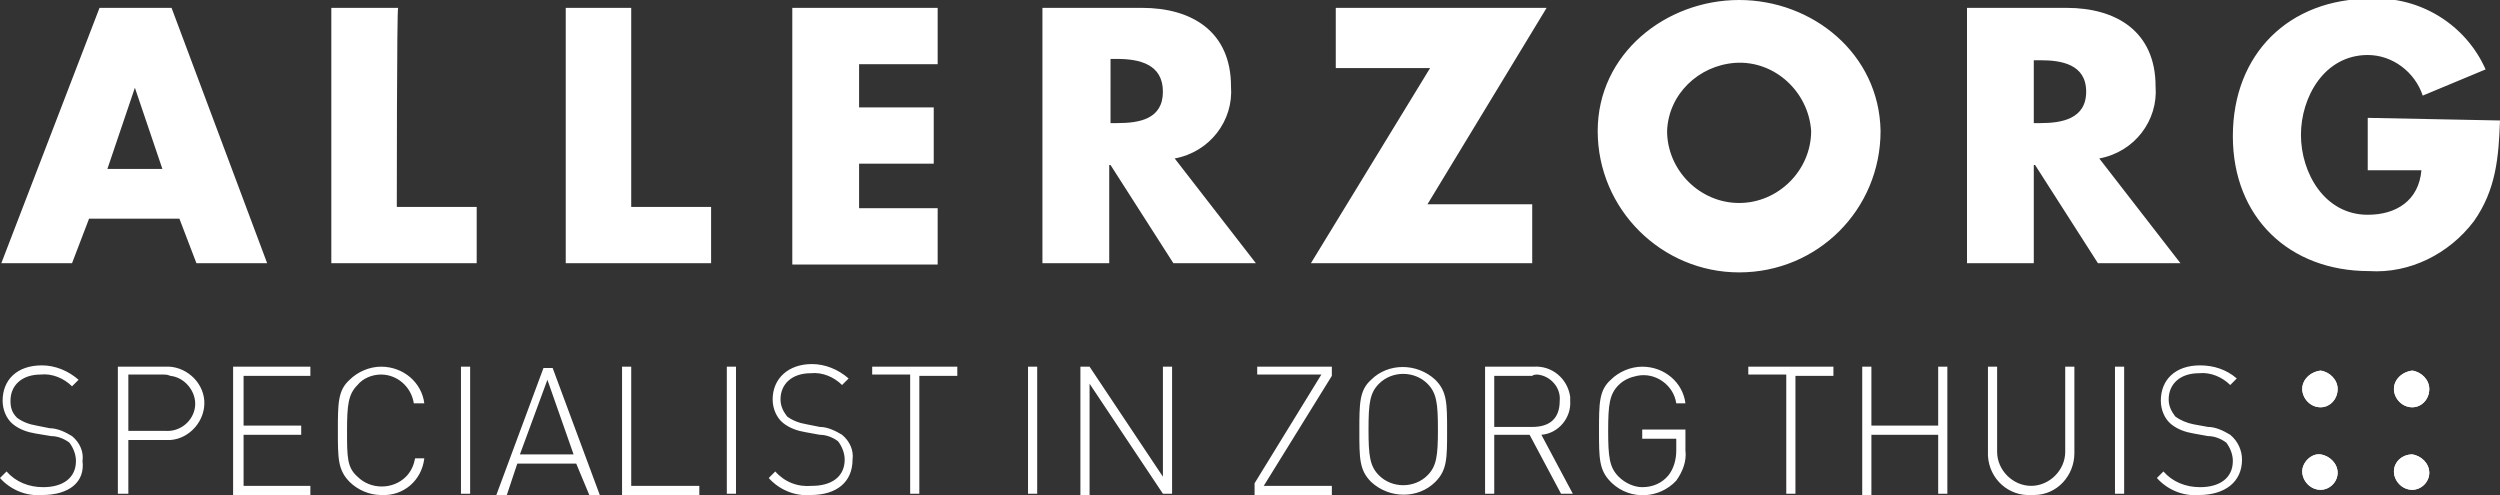 <?xml version="1.0" encoding="utf-8"?>
<!-- Generator: Adobe Illustrator 24.1.3, SVG Export Plug-In . SVG Version: 6.00 Build 0)  -->
<svg version="1.1" id="Layer_1" xmlns="http://www.w3.org/2000/svg" xmlns:xlink="http://www.w3.org/1999/xlink" x="0px" y="0px"
	 viewBox="0 0 190.9 37.8" style="enable-background:new 0 0 190.9 37.8;" xml:space="preserve">
<rect x="0" y="0" width="190.9" height="37.8" fill="#333333" stroke="none"/>
<style type="text/css">
	.st0{clip-path:url(#SVGID_2_);}
	.st1{fill:#FFFFFF;}
	.st2{clip-path:url(#SVGID_6_);}
</style>
<g>
	<g>
		<g>
			<defs>
				<path id="SVGID_1_" d="M175.8,36c0,0.7,0.6,1.4,1.4,1.4c0.7,0,1.3-0.6,1.3-1.3s-0.6-1.3-1.3-1.4S175.8,35.3,175.8,36L175.8,36
					 M182.8,36c0,0.7,0.6,1.4,1.4,1.4c0.7,0,1.3-0.6,1.3-1.3s-0.6-1.3-1.3-1.4C183.4,34.7,182.8,35.3,182.8,36 M175.8,29.7
					c0,0.7,0.6,1.4,1.4,1.4c0.7,0,1.3-0.6,1.3-1.4c0-0.7-0.6-1.3-1.3-1.4C176.4,28.4,175.8,29,175.8,29.7
					C175.8,29.7,175.8,29.7,175.8,29.7 M182.8,29.7c0,0.7,0.6,1.4,1.4,1.4c0.7,0,1.3-0.6,1.3-1.4c0-0.7-0.6-1.3-1.3-1.4
					C183.4,28.4,182.8,29,182.8,29.7C182.8,29.7,182.8,29.7,182.8,29.7"/>
			</defs>
			<use xlink:href="#SVGID_1_"  style="overflow:visible;fill:#FFFFFF;"/>
			<clipPath id="SVGID_2_">
				<use xlink:href="#SVGID_1_"  style="overflow:visible;"/>
			</clipPath>
			<g class="st0">
				<g>
					<defs>
						<rect id="SVGID_3_" x="175.4" y="28" width="10.4" height="9.7"/>
					</defs>
					<use xlink:href="#SVGID_3_"  style="overflow:visible;fill:#FFFFFF;"/>
					<clipPath id="SVGID_4_">
						<use xlink:href="#SVGID_3_"  style="overflow:visible;"/>
					</clipPath>
				</g>
			</g>
		</g>
		<path class="st1" d="M6.8,16.7l-1.3,3.4H0.1L7.6,0.6h5.5l7.3,19.5H15l-1.3-3.4L6.8,16.7z M10.3,6.7L10.3,6.7l-2.1,6.2h4.2
			L10.3,6.7z M30.3,15.8h6.1v4.3H25.3V0.6h5.1C30.3,0.6,30.3,15.8,30.3,15.8z M48.2,15.8h6.1v4.3H43.2V0.6h5
			C48.2,0.6,48.2,15.8,48.2,15.8z"/>
		<path class="st1" d="M109,15.6h8v4.5h-16.9l9.1-14.9H102V0.6h16.1L109,15.6z"/>
		<g>
			<defs>
				<rect id="SVGID_5_" width="190.9" height="37.8"/>
			</defs>
			<clipPath id="SVGID_6_">
				<use xlink:href="#SVGID_5_"  style="overflow:visible;"/>
			</clipPath>
			<g class="st2">
				<path class="st1" d="M143.6,10c0,6-4.8,10.8-10.8,10.8c-5.9,0-10.8-4.8-10.8-10.8c0-5.9,5.2-10,10.8-10S143.5,4.1,143.6,10
					 M127.3,10c0,3,2.5,5.5,5.5,5.5s5.5-2.5,5.5-5.5c-0.2-3-2.8-5.4-5.8-5.2C129.7,5,127.4,7.2,127.3,10 M166.5,20.1h-6.3l-4.8-7.5
					h-0.1v7.5h-5.1V0.6h7.6c3.8,0,6.8,1.8,6.8,6c0.2,2.6-1.6,5-4.3,5.5L166.5,20.1z M155.3,9.4h0.5c1.6,0,3.5-0.3,3.5-2.4
					s-1.9-2.4-3.5-2.4h-0.5V9.4z M190.9,9.2c-0.1,2.8-0.3,5.3-2,7.7c-1.9,2.5-4.9,4-8,3.8c-6.1,0-10.4-4.1-10.4-10.3
					c0-6.3,4.3-10.5,10.5-10.5c3.8-0.2,7.3,2,8.8,5.4l-4.8,2c-0.6-1.8-2.3-3.1-4.2-3.1c-3.3,0-5.1,3.2-5.1,6.1s1.8,6.1,5.1,6.1
					c2.2,0,3.9-1.1,4.1-3.4h-4.1v-4L190.9,9.2z"/>
				<path class="st1" d="M65.6,4.9v3.3h5.7v4.3h-5.7v3.4h6v4.3H60.5V0.6h11.1v4.3C71.6,4.9,65.6,4.9,65.6,4.9z M95.9,20.1h-6.3
					l-4.8-7.5h-0.1v7.5h-5.1V0.6h7.6c3.8,0,6.8,1.8,6.8,6c0.2,2.6-1.6,5-4.3,5.5L95.9,20.1z M84.8,9.4h0.5c1.7,0,3.5-0.3,3.5-2.4
					S87,4.5,85.3,4.5h-0.5L84.8,9.4z"/>
				<path class="st1" d="M3.2,37.8C2,37.9,0.8,37.4,0,36.5L0.5,36c0.7,0.8,1.7,1.2,2.8,1.2c1.5,0,2.5-0.7,2.5-2c0-0.5-0.2-1-0.5-1.4
					c-0.4-0.3-0.9-0.5-1.4-0.5l-1.2-0.2C2.1,33,1.5,32.8,1,32.4c-0.5-0.4-0.8-1.1-0.8-1.8c0-1.6,1.1-2.7,3-2.7c1,0,2,0.4,2.8,1.1
					l-0.5,0.5c-0.6-0.6-1.5-1-2.4-0.9c-1.4,0-2.3,0.8-2.3,2c0,0.5,0.1,0.9,0.5,1.3c0.4,0.3,0.9,0.5,1.5,0.6l1,0.2
					c0.6,0,1.2,0.3,1.7,0.6c0.6,0.5,0.9,1.2,0.8,1.9C6.5,36.8,5.3,37.8,3.2,37.8 M12.6,33.6H9.8v4.1H9V28h3.6c1.5-0.1,2.9,1.1,3,2.6
					c0.1,1.5-1.1,2.9-2.6,3C12.8,33.6,12.7,33.6,12.6,33.6 M12.5,28.6H9.8v4.3h2.8c1.2,0.1,2.2-0.8,2.3-1.9s-0.8-2.2-1.9-2.3
					C12.8,28.6,12.6,28.6,12.5,28.6 M17.8,28h5.9v0.7h-5.1v3.8H23v0.7h-4.4v3.9h5.1v0.7h-5.9V28z M29.1,37.8c-0.9,0-1.8-0.4-2.4-1
					c-0.9-0.9-0.9-1.8-0.9-3.9s0-3.1,0.9-3.9c0.6-0.6,1.5-1,2.4-1c1.7,0,3.1,1.2,3.3,2.8h-0.8c-0.2-1.3-1.3-2.2-2.5-2.2
					c-0.7,0-1.4,0.3-1.8,0.8c-0.7,0.7-0.8,1.5-0.8,3.5s0,2.8,0.8,3.5c1,1,2.7,1,3.7,0c0.4-0.4,0.6-0.9,0.7-1.4h0.7
					C32.2,36.7,30.8,37.9,29.1,37.8 M35.2,28h0.7v9.7h-0.7V28z M44,35.4h-4.5l-0.8,2.4h-0.8l3.6-9.7h0.7l3.6,9.7h-0.8L44,35.4z
					 M39.7,34.7h4.1l-2-5.7L39.7,34.7z M47.5,28h0.7v9.1h5.2v0.7h-5.9V28z M55.5,28h0.7v9.7h-0.7V28z M61.9,37.8
					c-1.2,0.1-2.4-0.4-3.2-1.3l0.5-0.5c0.7,0.8,1.7,1.2,2.8,1.1c1.5,0,2.5-0.7,2.5-2c0-0.5-0.2-1-0.5-1.4c-0.4-0.3-0.9-0.5-1.4-0.5
					l-1.1-0.2c-0.6-0.1-1.2-0.3-1.7-0.7c-0.5-0.4-0.8-1.1-0.8-1.8c0-1.6,1.2-2.7,3-2.7c1,0,2,0.4,2.8,1.1l-0.5,0.5
					c-0.6-0.6-1.5-1-2.4-0.9c-1.4,0-2.3,0.8-2.3,2c0,0.5,0.2,0.9,0.5,1.3c0.4,0.3,0.9,0.5,1.5,0.6l1,0.2c0.6,0,1.2,0.3,1.7,0.6
					c0.6,0.5,0.9,1.2,0.8,1.9C65.1,36.8,63.9,37.8,61.9,37.8 M70.2,37.7h-0.7v-9.1h-2.9V28h6.5v0.7h-2.9
					C70.2,28.7,70.2,37.7,70.2,37.7z M78.5,28h0.7v9.7h-0.7V28z M83.2,29.3v8.5h-0.7V28h0.7l5.6,8.4V28h0.7v9.7h-0.7L83.2,29.3z
					 M95.8,36.9l5.1-8.3H96V28h5.7v0.7l-5.2,8.4h5.2v0.7h-5.9C95.8,37.7,95.8,36.9,95.8,36.9z M109.6,36.8c-1.3,1.3-3.5,1.3-4.9,0
					c-0.9-0.9-0.9-1.8-0.9-3.9s0-3.1,0.9-3.9c1.3-1.3,3.5-1.3,4.9,0c0.9,0.9,0.9,1.8,0.9,3.9S110.5,35.9,109.6,36.8 M109,29.3
					c-1-1-2.7-1-3.7,0c-0.7,0.7-0.8,1.5-0.8,3.5s0.1,2.8,0.8,3.5c1,1,2.7,1,3.7,0c0.7-0.7,0.8-1.5,0.8-3.5S109.7,30,109,29.3
					 M116.8,33.2h-2.7v4.5h-0.7V28h3.7c1.4-0.1,2.6,0.9,2.8,2.3c0,0.1,0,0.2,0,0.3c0.1,1.3-0.9,2.5-2.2,2.6l2.4,4.5h-0.9L116.8,33.2
					z M117,28.7h-2.9v3.9h2.9c1.3,0,2.1-0.6,2.1-2c0.1-1-0.7-1.9-1.7-2C117.3,28.6,117.1,28.6,117,28.7 M128,36.7
					c-1.3,1.4-3.5,1.5-4.9,0.2c0,0-0.1-0.1-0.1-0.1c-0.9-0.9-0.9-1.8-0.9-3.9s0-3.1,0.9-3.9c0.6-0.6,1.5-1,2.4-1
					c1.7,0,3.1,1.2,3.3,2.8H128c-0.2-1.4-1.6-2.4-3-2.1c-0.5,0.1-1,0.3-1.4,0.7c-0.7,0.7-0.8,1.5-0.8,3.5s0.1,2.8,0.8,3.5
					c0.5,0.5,1.2,0.8,1.8,0.8c0.8,0,1.5-0.3,2-0.9c0.4-0.5,0.6-1.2,0.6-1.9v-0.9h-2.6v-0.7h3.3v1.6C128.8,35.2,128.5,36,128,36.7
					 M137.1,37.7h-0.7v-9.1h-2.9V28h6.5v0.7h-2.9C137.1,28.7,137.1,37.7,137.1,37.7z M148,33.2h-5.1v4.6h-0.7V28h0.7v4.5h5.1V28h0.7
					v9.7H148C148,37.7,148,33.2,148,33.2z M155.1,37.8c-1.7,0.1-3.2-1.2-3.3-3c0-0.1,0-0.2,0-0.3V28h0.7v6.5c0,1.4,1.2,2.6,2.6,2.6
					c1.4,0,2.6-1.2,2.6-2.6c0,0,0,0,0,0V28h0.7v6.6c0,1.7-1.3,3.2-3.1,3.2C155.3,37.8,155.2,37.8,155.1,37.8 M161.5,28h0.7v9.7h-0.7
					V28z M167.9,37.8c-1.2,0.1-2.4-0.4-3.2-1.3l0.5-0.5c0.7,0.8,1.7,1.2,2.8,1.2c1.5,0,2.5-0.7,2.5-2c0-0.5-0.2-1-0.5-1.4
					c-0.4-0.3-0.9-0.5-1.4-0.5l-1.1-0.2c-0.6-0.1-1.2-0.3-1.7-0.7c-0.5-0.4-0.8-1.1-0.8-1.8c0-1.6,1.1-2.7,3-2.7c1,0,2,0.3,2.8,1
					l-0.5,0.5c-0.6-0.6-1.5-1-2.4-0.9c-1.4,0-2.3,0.8-2.3,2c0,0.5,0.2,0.9,0.5,1.3c0.4,0.3,0.9,0.5,1.4,0.6l1.1,0.2
					c0.6,0,1.2,0.3,1.7,0.6c0.6,0.5,0.9,1.2,0.9,1.9C171.2,36.8,169.9,37.8,167.9,37.8"/>
			</g>
		</g>
	</g>
</g>
</svg>
